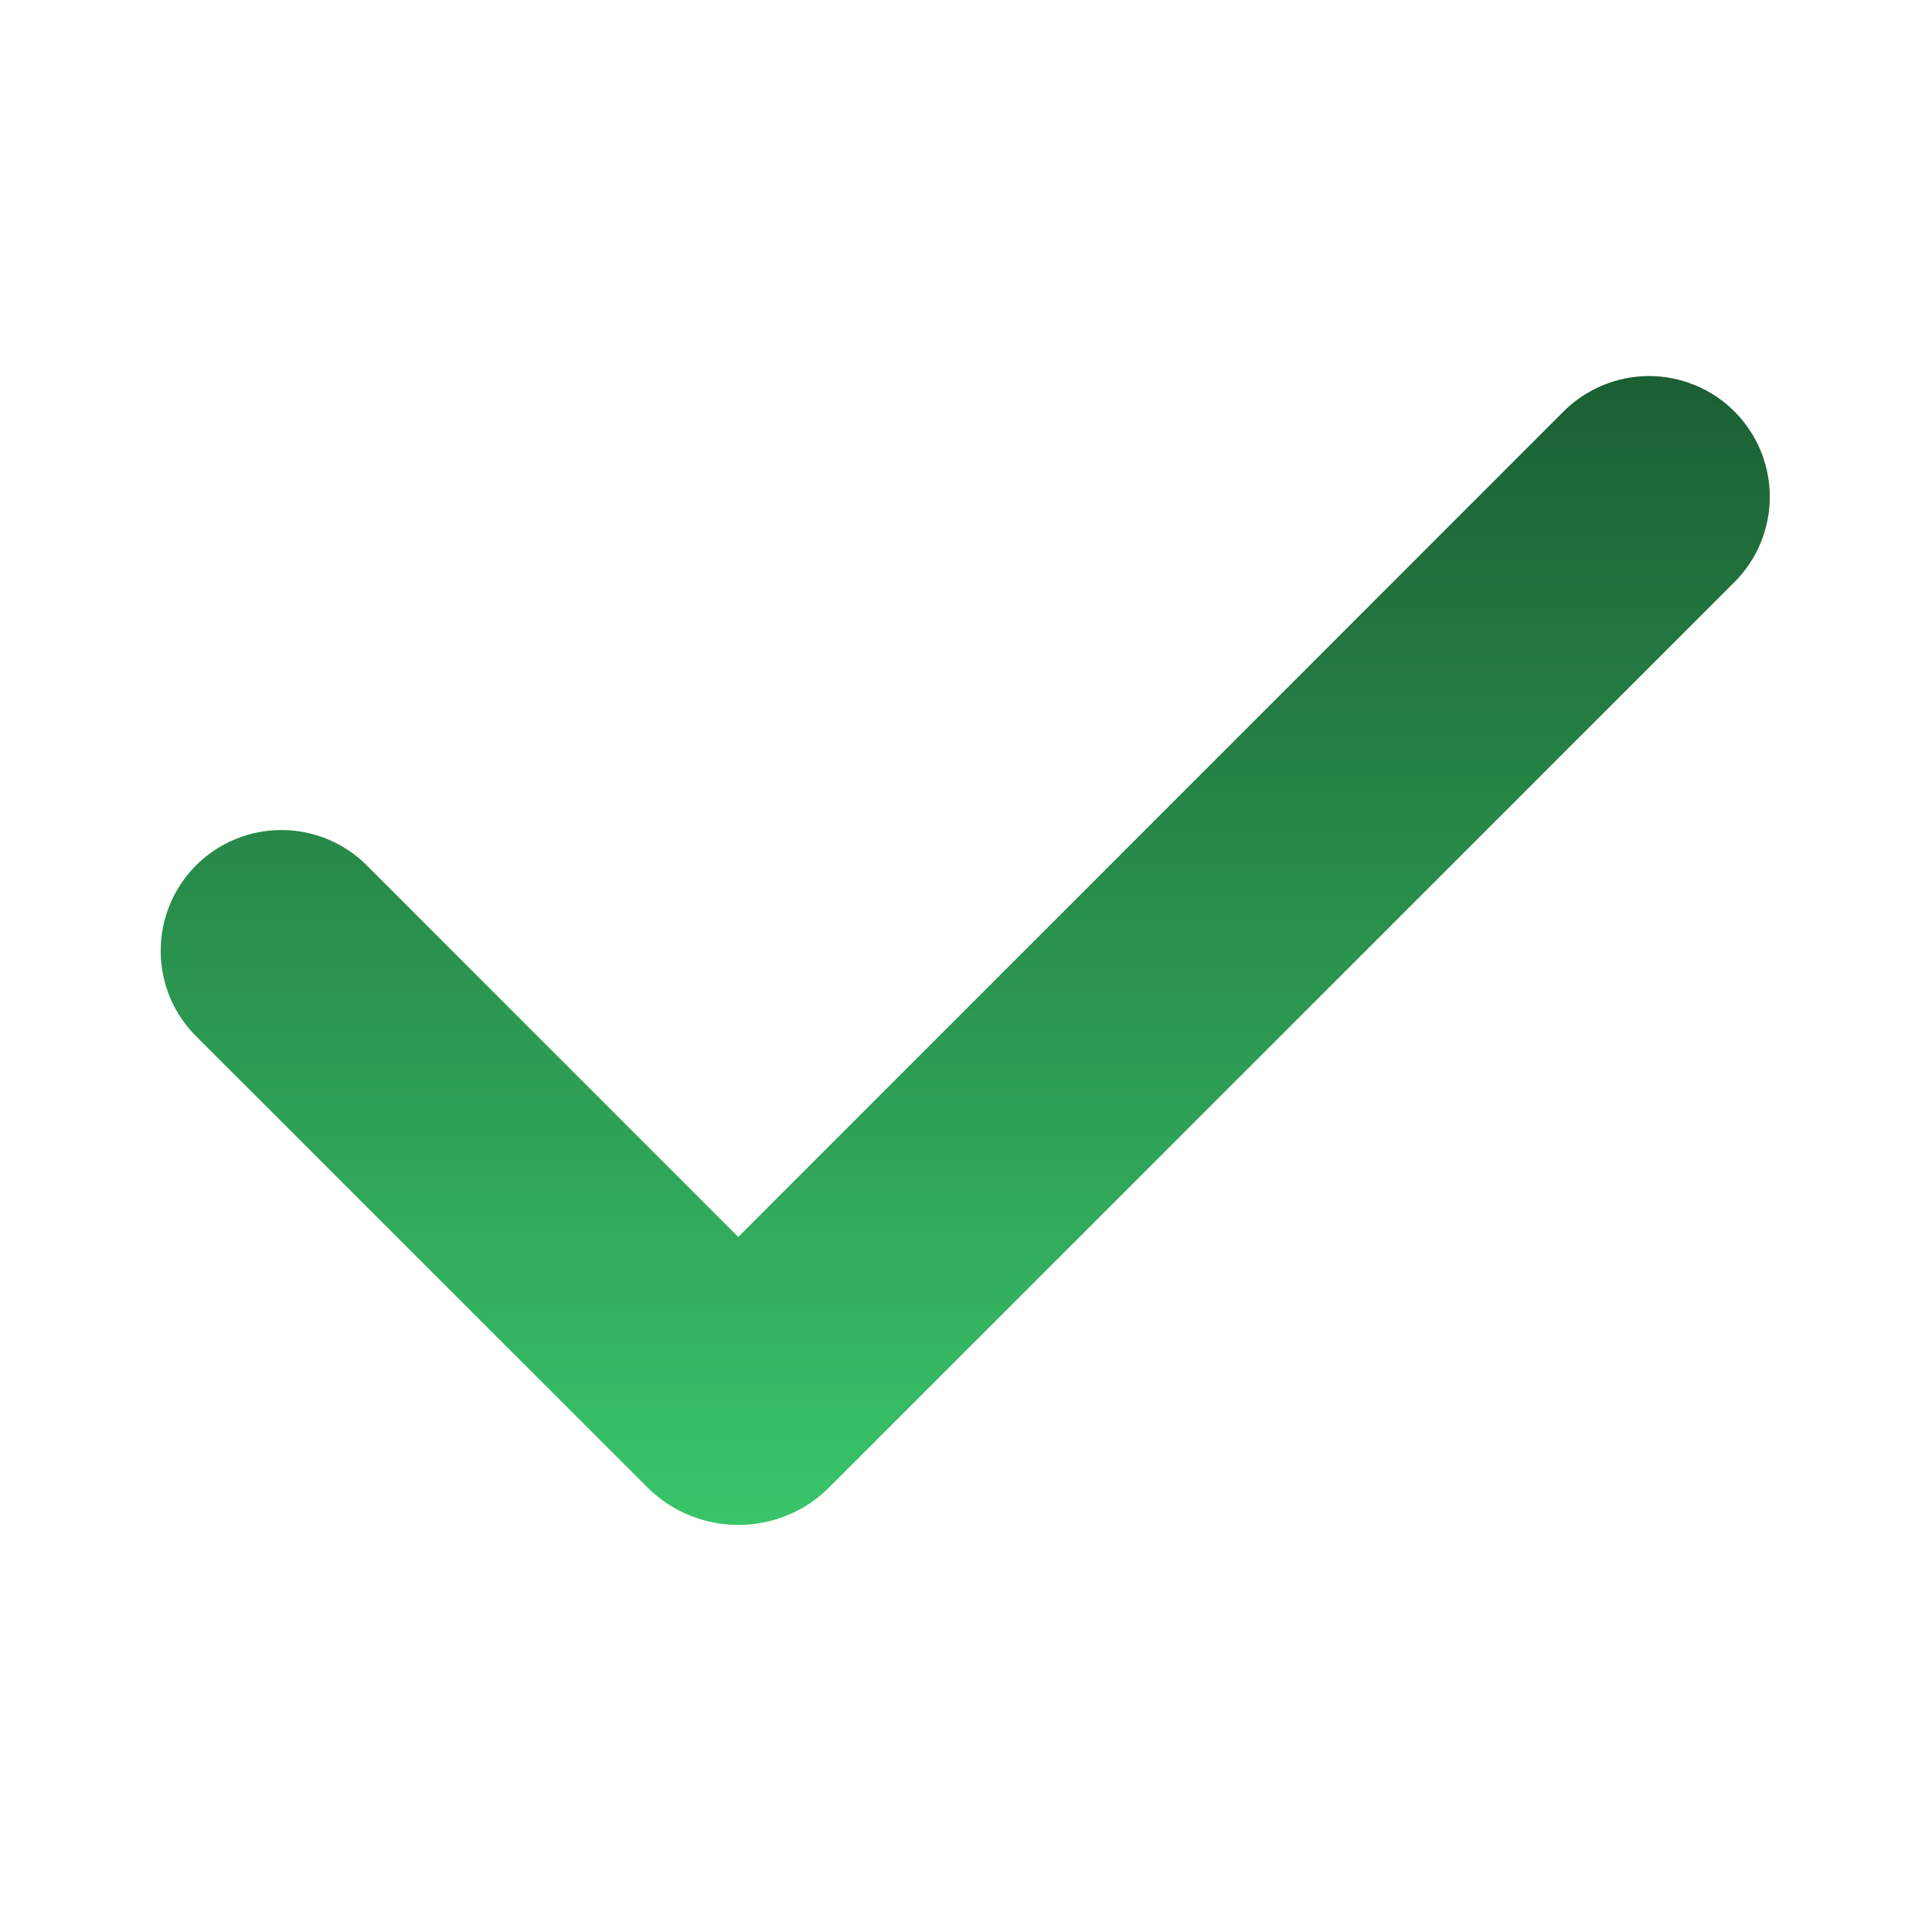 <svg width="22" height="22" viewBox="0 0 22 22" fill="none" xmlns="http://www.w3.org/2000/svg">
<path fill-rule="evenodd" clip-rule="evenodd" d="M19.75 4.685C20.008 4.943 20.153 5.293 20.153 5.657C20.153 6.022 20.008 6.371 19.75 6.629L9.444 16.935C9.308 17.072 9.147 17.18 8.969 17.253C8.791 17.327 8.6 17.365 8.407 17.365C8.215 17.365 8.024 17.327 7.846 17.253C7.668 17.18 7.506 17.072 7.37 16.935L2.249 11.816C2.118 11.689 2.013 11.537 1.941 11.37C1.869 11.202 1.831 11.021 1.83 10.839C1.828 10.656 1.863 10.475 1.932 10.306C2.001 10.137 2.103 9.984 2.232 9.854C2.362 9.725 2.515 9.623 2.684 9.554C2.853 9.485 3.034 9.45 3.217 9.452C3.399 9.453 3.58 9.491 3.747 9.563C3.915 9.635 4.067 9.74 4.194 9.872L8.407 14.085L17.805 4.685C17.933 4.557 18.085 4.456 18.252 4.387C18.418 4.318 18.597 4.282 18.778 4.282C18.959 4.282 19.137 4.318 19.304 4.387C19.471 4.456 19.623 4.557 19.75 4.685Z" fill="url(#paint0_linear_116_4)"/>
<defs>
<linearGradient id="paint0_linear_116_4" x1="10.991" y1="4.282" x2="10.991" y2="17.365" gradientUnits="userSpaceOnUse">
<stop stop-color="#1B5F33"/>
<stop offset="1" stop-color="#39C56A"/>
</linearGradient>
</defs>
</svg>
